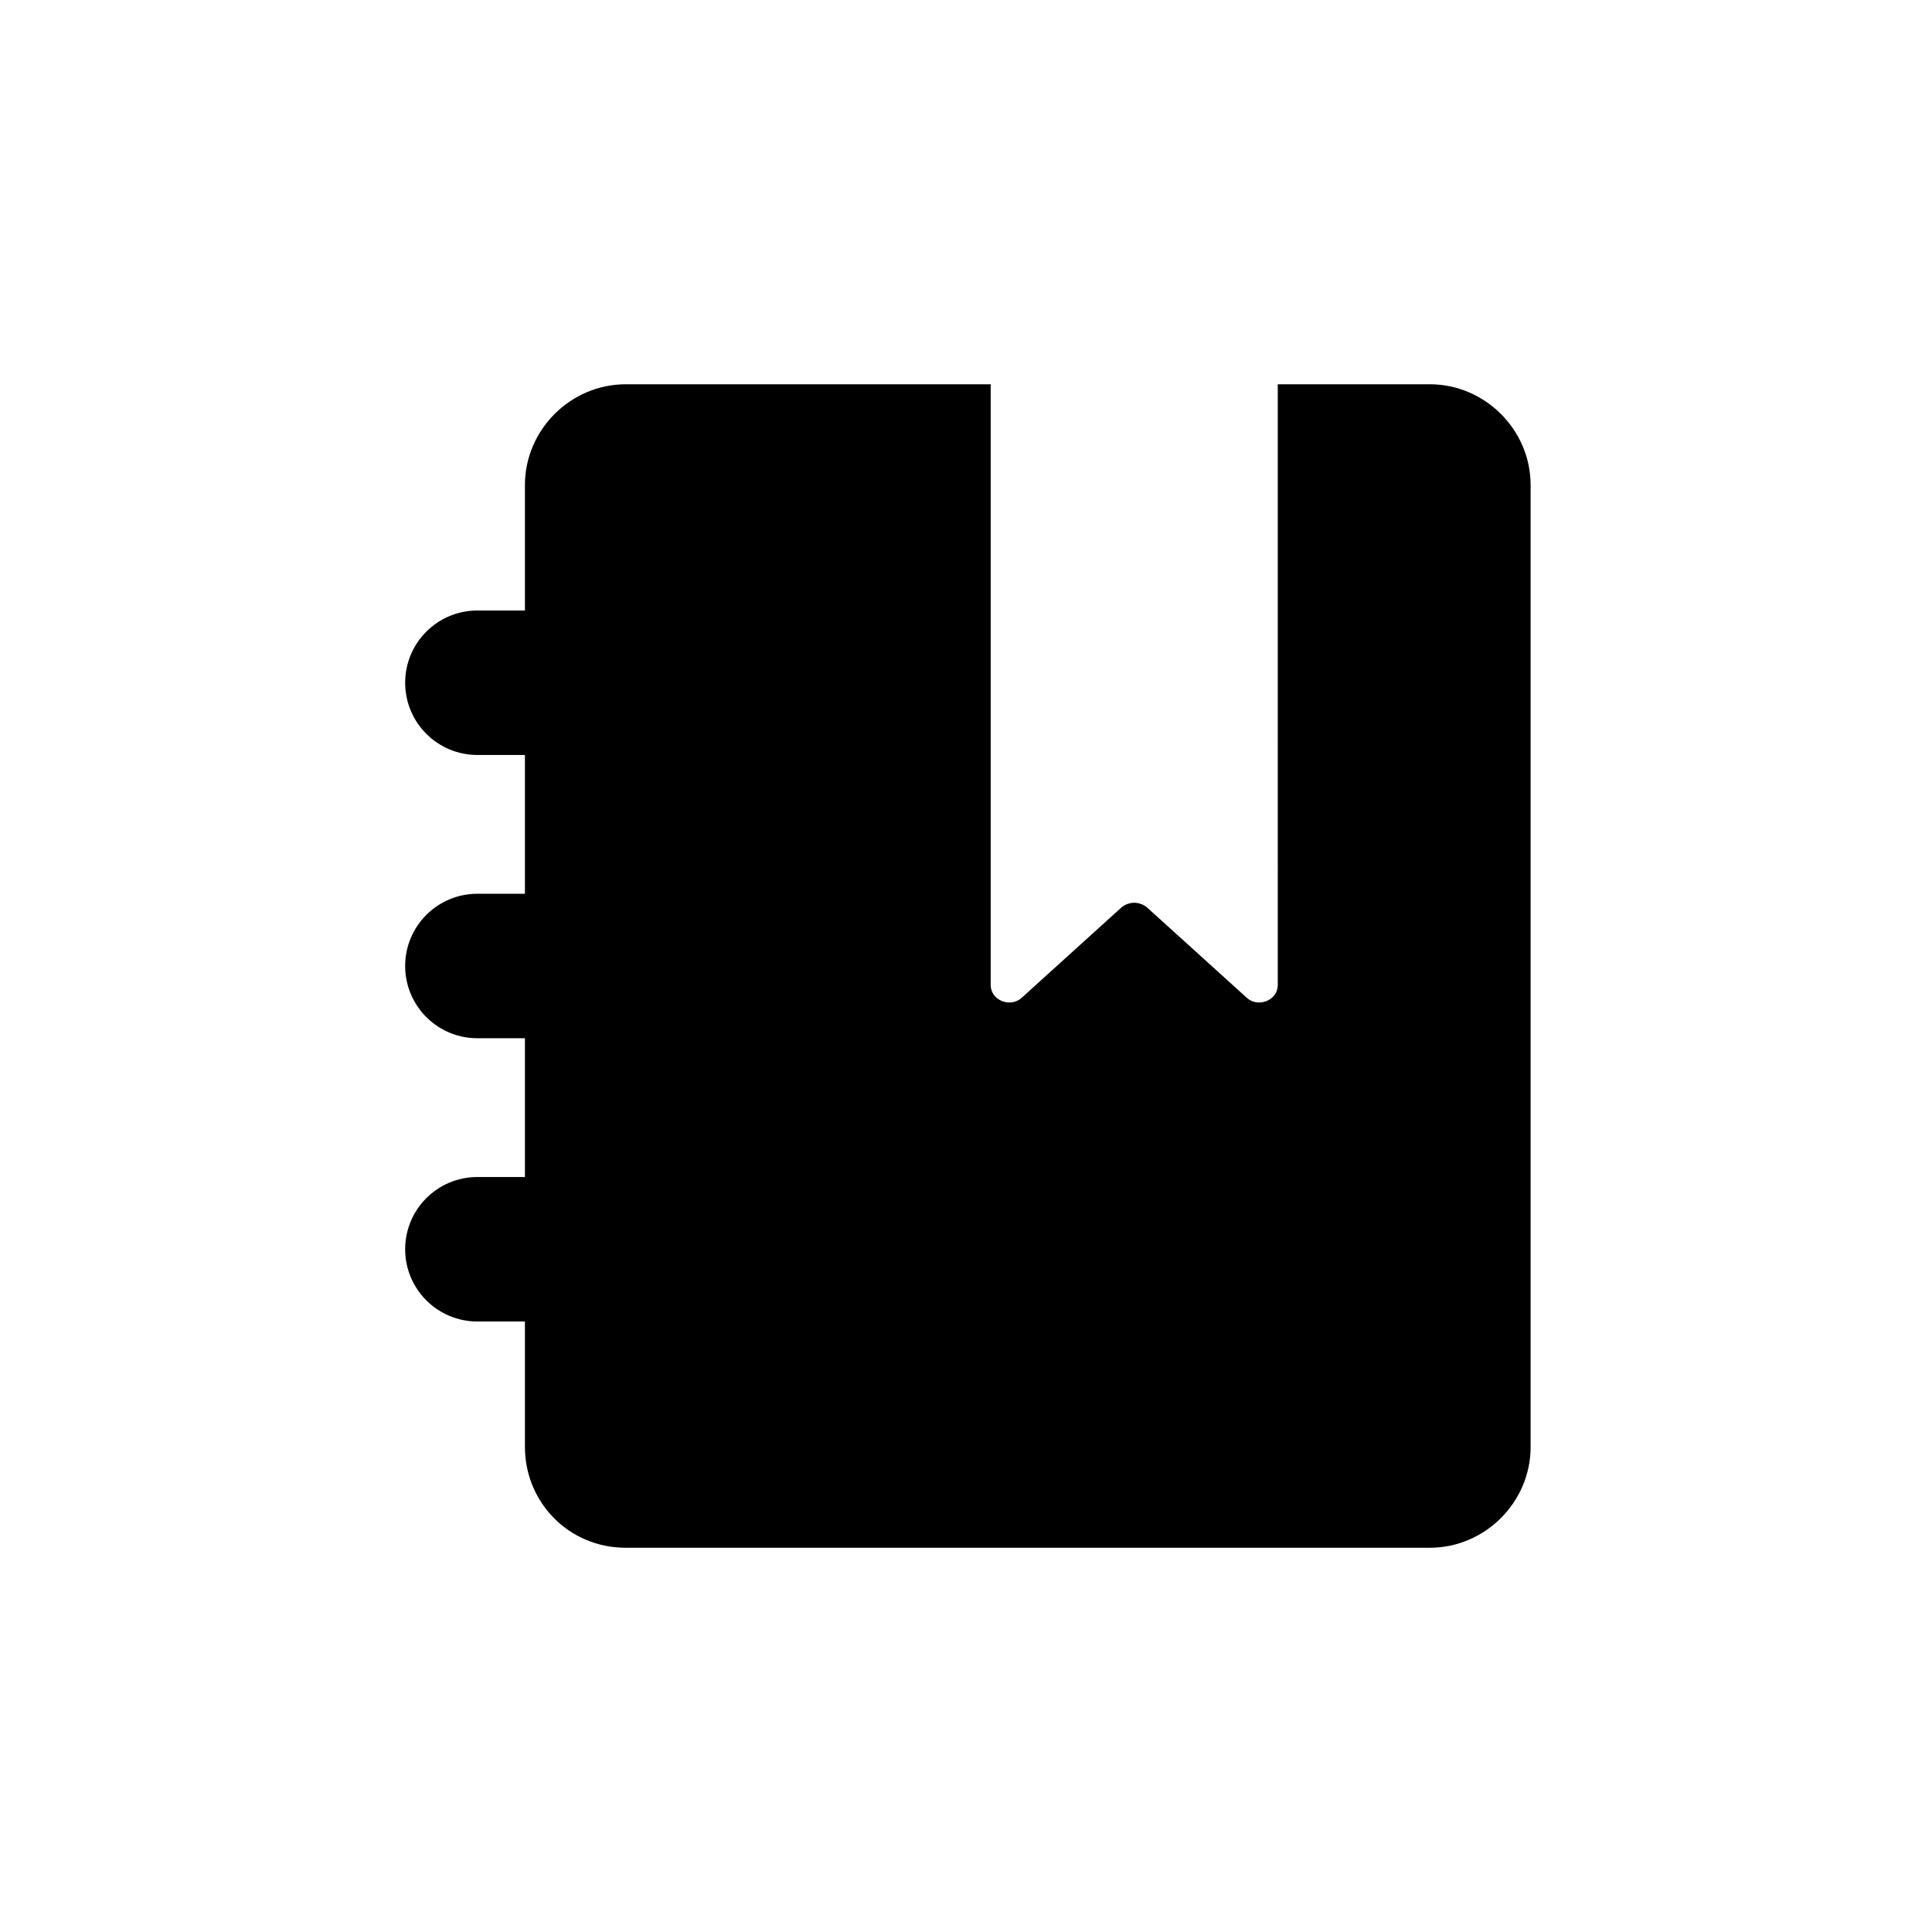 <?xml version="1.0" encoding="UTF-8"?>
<!-- Uploaded to: ICON Repo, www.iconrepo.com, Generator: ICON Repo Mixer Tools -->
<svg fill="#000000" width="800px" height="800px" version="1.1" viewBox="144 144 512 512" xmlns="http://www.w3.org/2000/svg">
 <path d="m283.11 527.46v-33.25h-12.594c-10.578 0-19.145-8.566-19.145-19.145s8.566-19.145 19.145-19.145h12.594v-36.777h-12.594c-10.578 0-19.145-8.566-19.145-19.145s8.566-19.145 19.145-19.145h12.594v-36.777h-12.594c-10.578 0-19.145-8.566-19.145-19.145s8.566-19.145 19.145-19.145h12.594v-33.25c0-14.609 12.09-26.703 26.703-26.703h96.73v159.2c0 4.031 5.039 6.047 8.062 3.527l26.703-24.184c2.016-1.512 4.535-1.512 6.551 0l26.703 24.184c3.023 2.519 8.062 0.504 8.062-3.527l-0.004-159.2h40.305c14.609 0 26.703 12.09 26.703 26.703v254.93c0 14.609-12.09 26.703-26.703 26.703h-213.11c-15.113 0-26.703-12.09-26.703-26.703z"/>
</svg>